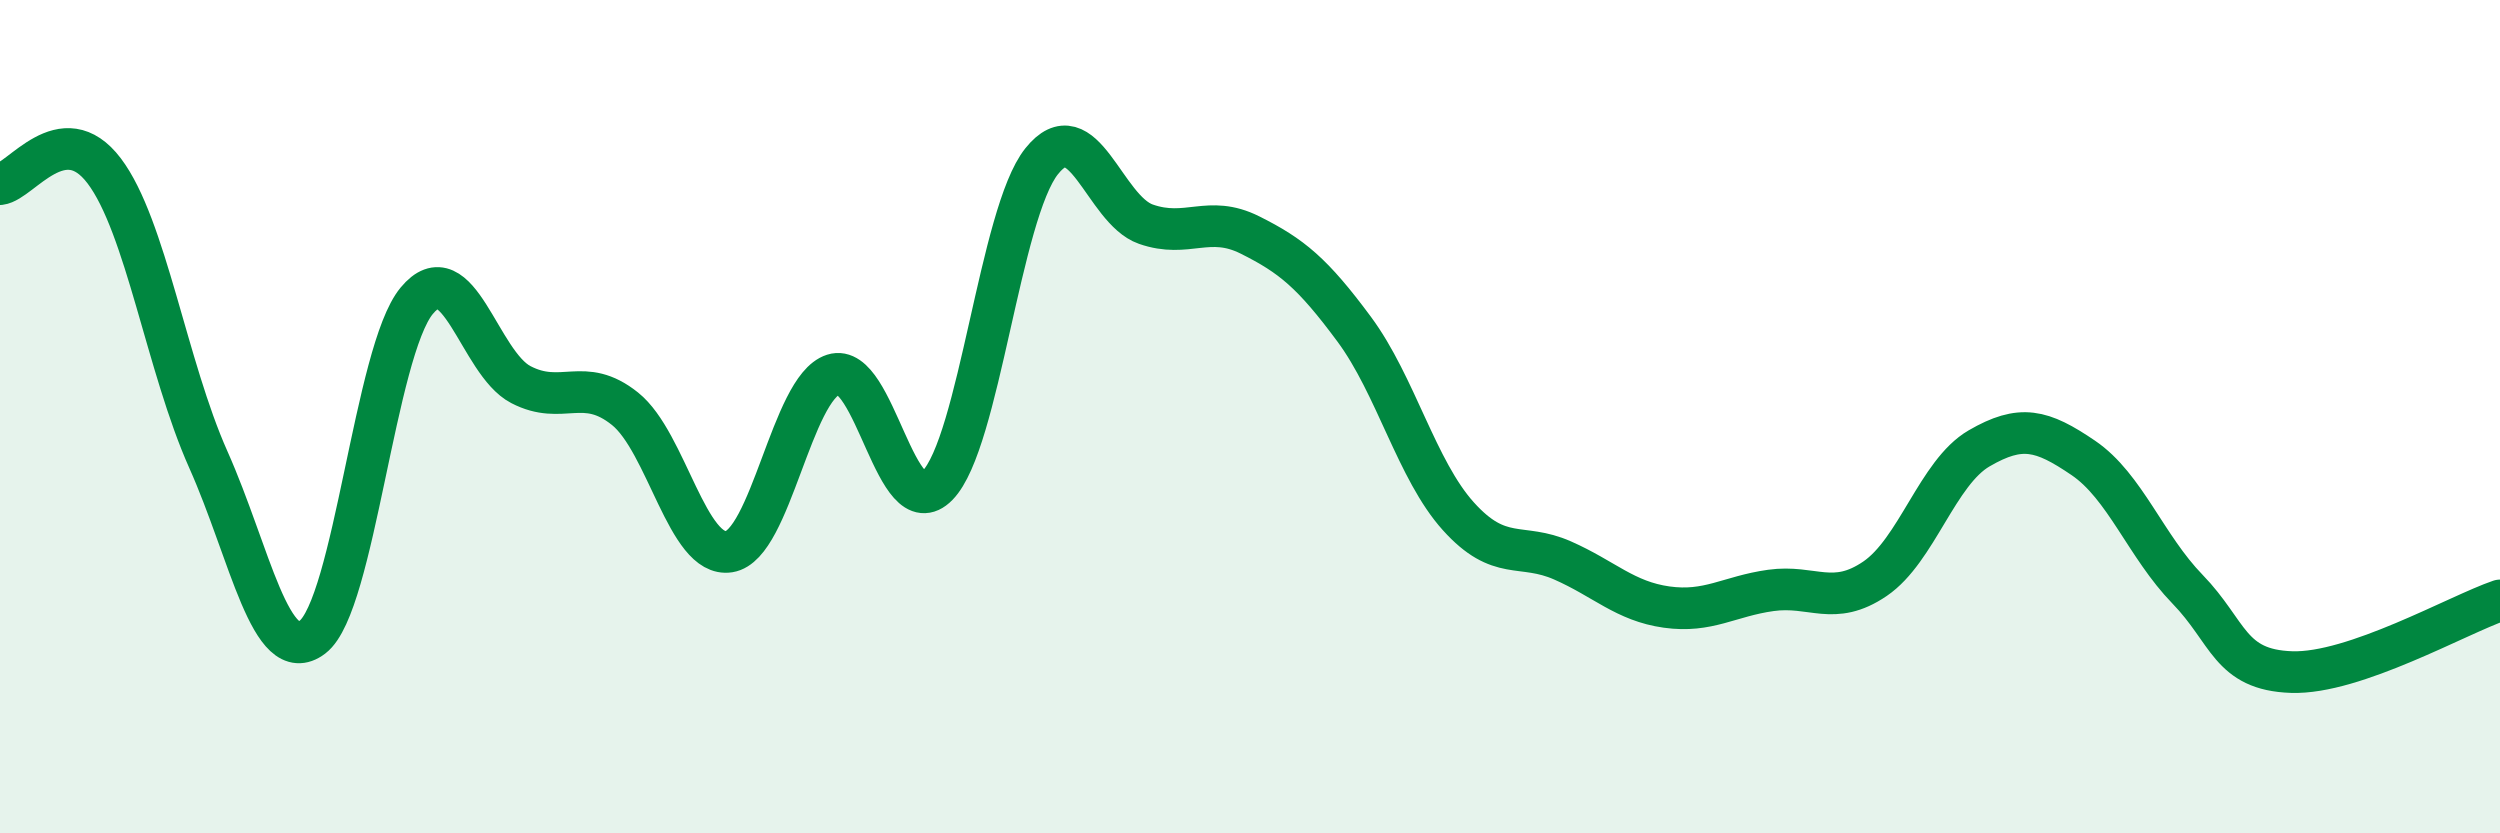 
    <svg width="60" height="20" viewBox="0 0 60 20" xmlns="http://www.w3.org/2000/svg">
      <path
        d="M 0,4.42 C 0.5,4.36 1.5,2.78 2.5,4.1 C 3.5,5.42 4,8.79 5,11.03 C 6,13.27 6.5,16.05 7.5,15.29 C 8.5,14.53 9,8.43 10,7.22 C 11,6.01 11.5,8.71 12.5,9.23 C 13.5,9.75 14,9.01 15,9.81 C 16,10.61 16.5,13.4 17.5,13.24 C 18.5,13.08 19,9.31 20,8.99 C 21,8.67 21.5,12.67 22.5,11.65 C 23.5,10.63 24,5.12 25,3.87 C 26,2.62 26.5,5.03 27.5,5.38 C 28.5,5.73 29,5.14 30,5.64 C 31,6.14 31.5,6.55 32.5,7.9 C 33.5,9.25 34,11.28 35,12.39 C 36,13.5 36.5,13.01 37.5,13.45 C 38.5,13.89 39,14.43 40,14.57 C 41,14.71 41.5,14.31 42.5,14.17 C 43.5,14.03 44,14.57 45,13.89 C 46,13.21 46.5,11.34 47.5,10.76 C 48.5,10.18 49,10.31 50,10.99 C 51,11.67 51.5,13.11 52.5,14.14 C 53.5,15.17 53.5,16.08 55,16.13 C 56.5,16.18 59,14.75 60,14.41L60 20L0 20Z"
        fill="#008740"
        opacity="0.1"
        stroke-linecap="round"
        stroke-linejoin="round"
      />
      <path
        d="M 0,4.42 C 0.5,4.36 1.5,2.78 2.5,4.1 C 3.5,5.42 4,8.79 5,11.03 C 6,13.27 6.5,16.05 7.5,15.29 C 8.5,14.53 9,8.43 10,7.22 C 11,6.01 11.5,8.71 12.5,9.23 C 13.5,9.75 14,9.01 15,9.81 C 16,10.61 16.5,13.4 17.5,13.24 C 18.5,13.08 19,9.31 20,8.99 C 21,8.67 21.5,12.67 22.5,11.65 C 23.5,10.63 24,5.12 25,3.87 C 26,2.62 26.5,5.03 27.5,5.38 C 28.5,5.73 29,5.14 30,5.64 C 31,6.14 31.5,6.55 32.5,7.9 C 33.5,9.25 34,11.28 35,12.39 C 36,13.5 36.5,13.01 37.5,13.45 C 38.5,13.89 39,14.43 40,14.57 C 41,14.71 41.5,14.31 42.5,14.17 C 43.5,14.03 44,14.57 45,13.89 C 46,13.21 46.5,11.34 47.5,10.76 C 48.5,10.18 49,10.31 50,10.99 C 51,11.67 51.5,13.11 52.5,14.14 C 53.5,15.17 53.5,16.08 55,16.13 C 56.5,16.18 59,14.75 60,14.41"
        stroke="#008740"
        stroke-width="1"
        fill="none"
        stroke-linecap="round"
        stroke-linejoin="round"
      />
    </svg>
  